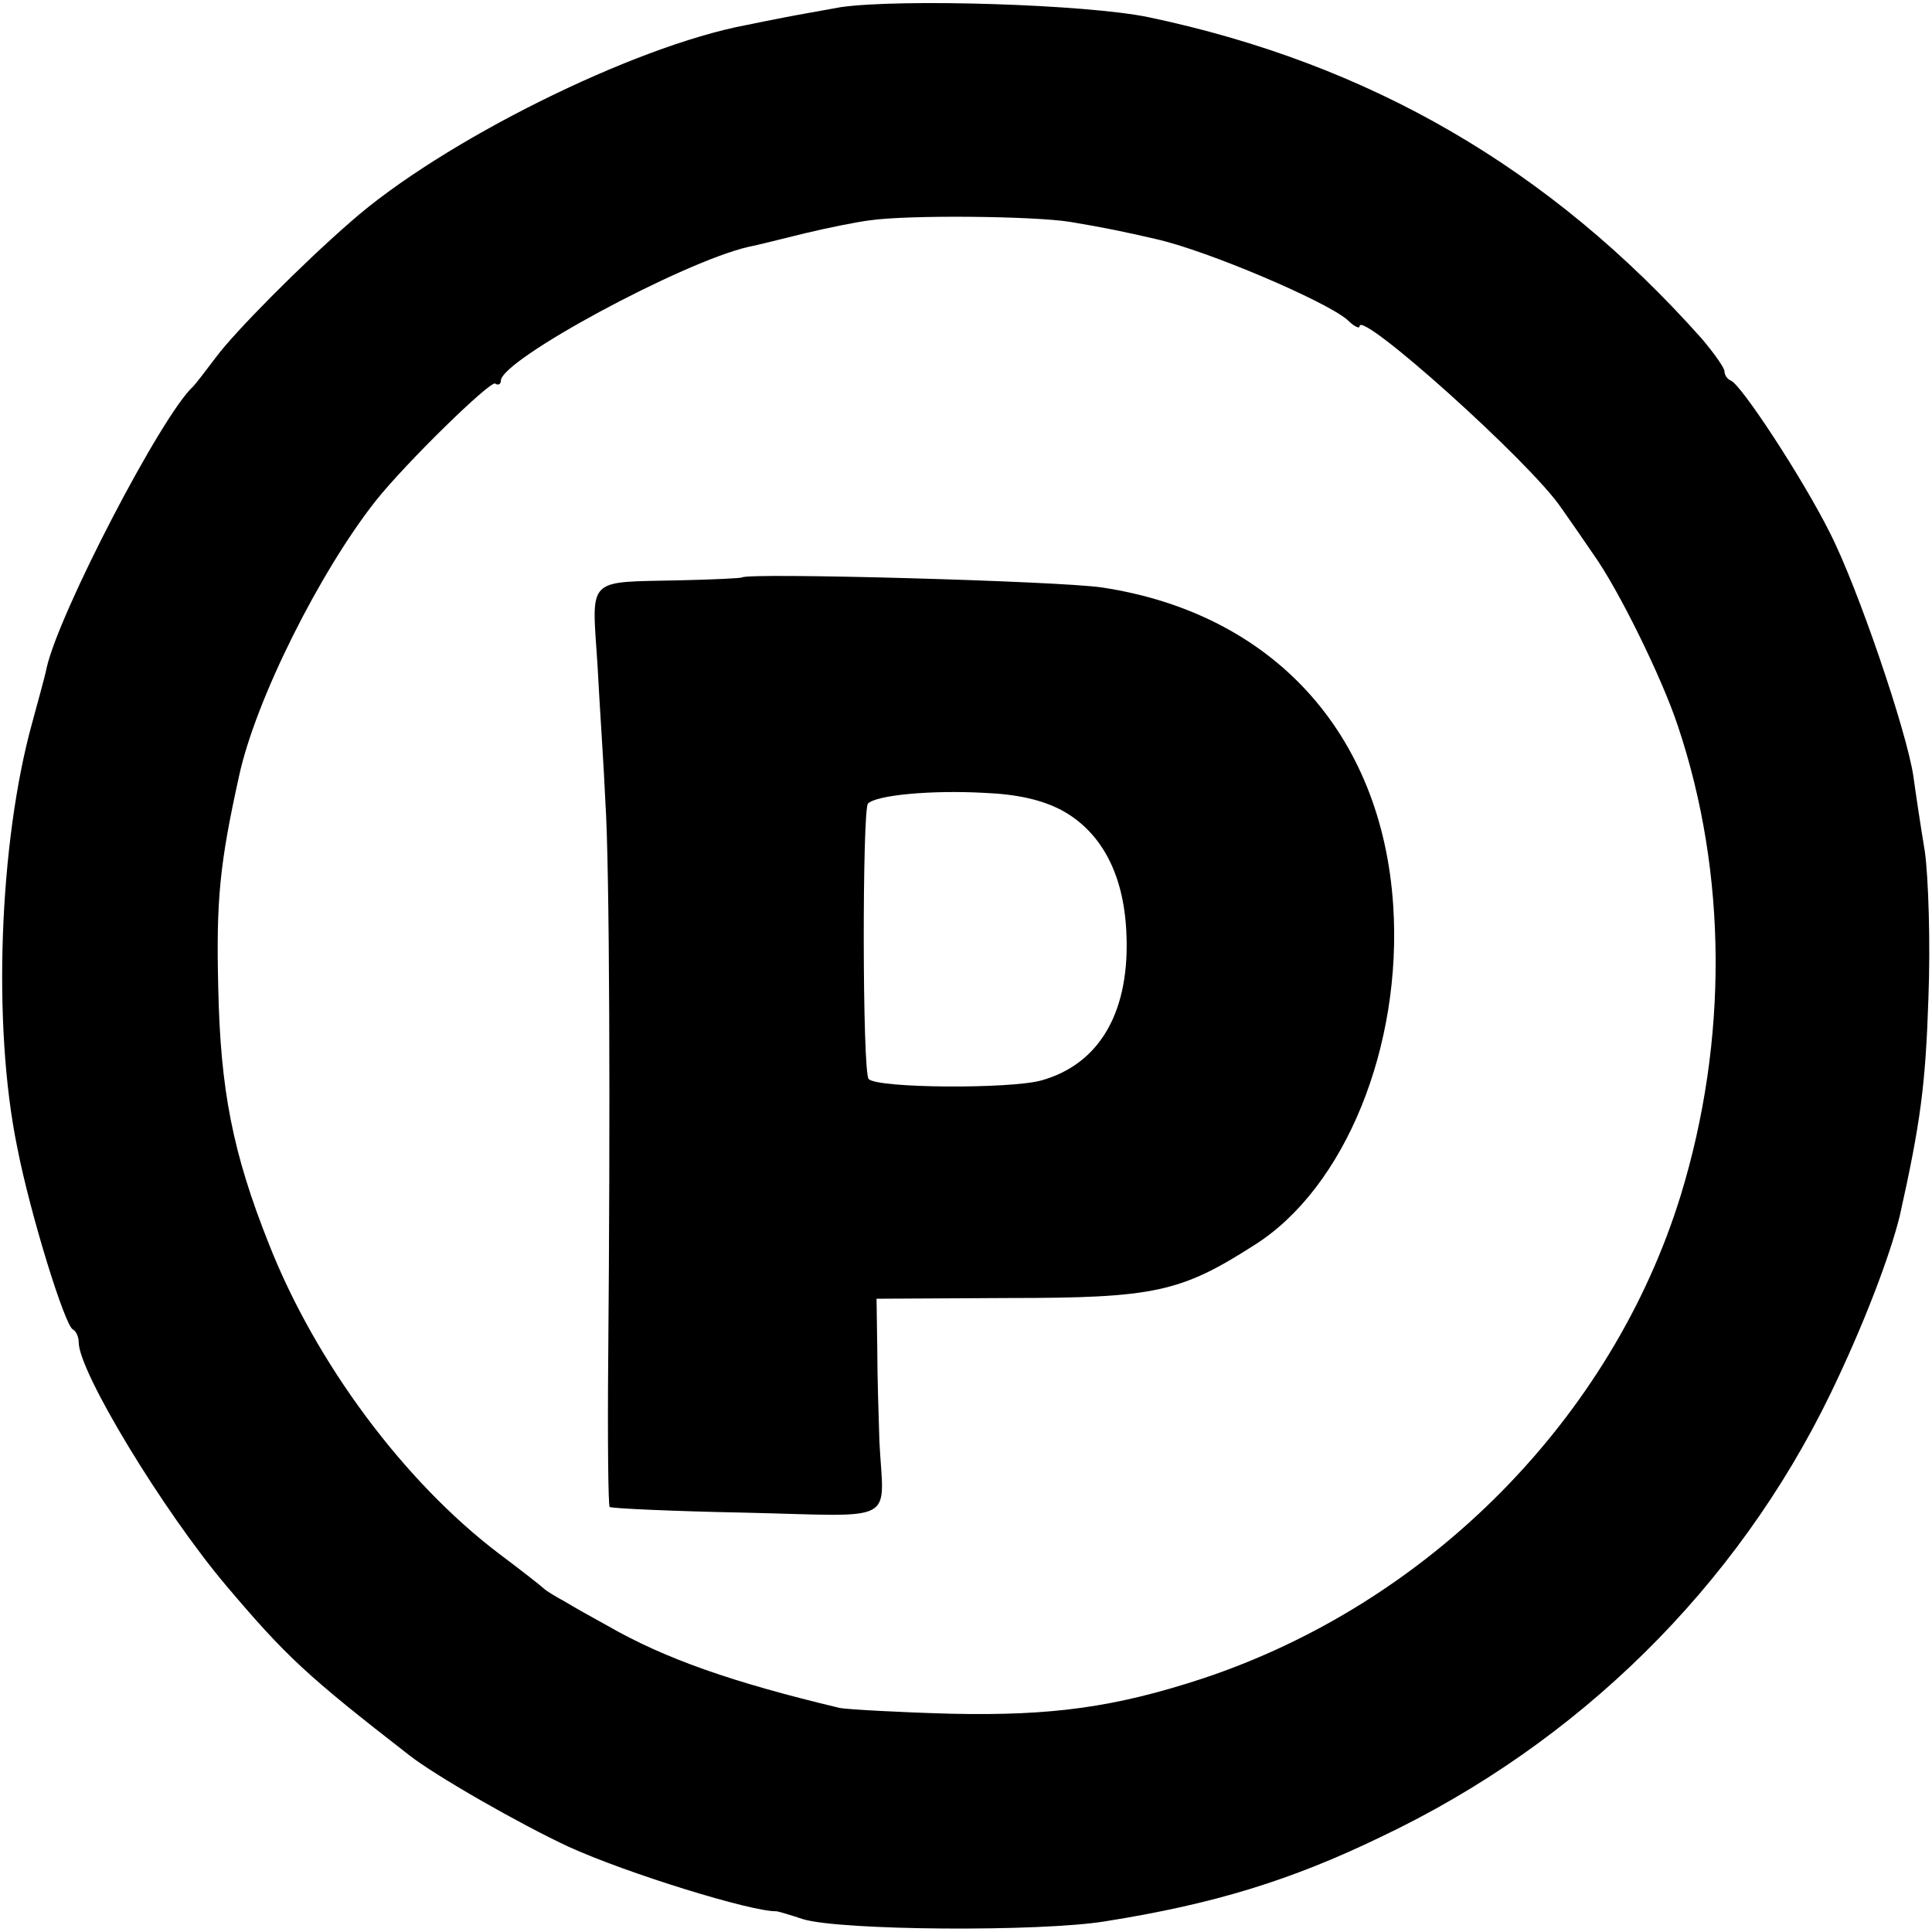 <?xml version="1.0" standalone="no"?>
<!DOCTYPE svg PUBLIC "-//W3C//DTD SVG 20010904//EN"
 "http://www.w3.org/TR/2001/REC-SVG-20010904/DTD/svg10.dtd">
<svg version="1.0" xmlns="http://www.w3.org/2000/svg"
 width="270pt" height="270pt" viewBox="0 0 270 270"
 preserveAspectRatio="xMidYMid meet">
<g transform="translate(0,270) scale(0.1,-0.1)"
fill="#000000" stroke="none">
<path d="M1175 2690 c-27 -5 -62 -11 -77 -14 -16 -3 -40 -8 -55 -11 -159 -30
-426 -163 -553 -275 -69 -60 -162 -154 -188 -189 -15 -20 -29 -38 -32 -41 -44
-40 -188 -317 -205 -394 -2 -11 -12 -46 -20 -76 -46 -166 -56 -423 -21 -593
18 -93 67 -251 78 -255 4 -2 8 -10 8 -18 0 -41 118 -236 207 -341 83 -98 112
-125 255 -236 37 -29 156 -97 223 -128 81 -37 256 -91 290 -90 2 0 19 -5 37
-11 52 -16 332 -18 423 -3 151 24 259 57 385 118 276 131 497 349 628 619 46
95 83 192 97 249 29 130 36 183 40 304 3 77 0 169 -5 205 -6 36 -13 83 -16
105 -9 62 -78 265 -117 341 -38 76 -124 207 -138 212 -5 2 -9 8 -9 13 0 5 -15
26 -32 46 -212 238 -464 384 -773 449 -87 18 -346 26 -430 14z m320 -300 c48
-8 77 -14 120 -24 72 -16 238 -87 268 -113 9 -9 17 -13 17 -9 0 24 239 -190
282 -254 10 -14 30 -43 45 -65 35 -49 96 -173 118 -240 69 -206 70 -439 4
-655 -96 -312 -352 -571 -669 -676 -122 -40 -210 -52 -350 -49 -74 2 -144 6
-156 8 -151 36 -245 69 -325 115 -20 11 -47 26 -60 34 -13 7 -26 15 -29 18 -3
3 -31 25 -63 49 -133 101 -256 267 -321 432 -51 128 -68 216 -71 359 -3 122 2
173 29 295 23 107 113 286 191 385 43 54 160 168 167 164 4 -3 8 -1 8 4 0 29
254 166 346 187 11 2 46 11 79 19 33 8 74 16 90 18 55 8 229 6 280 -2z"/>
<path d="M1037 1893 c-1 -1 -40 -3 -87 -4 -132 -3 -123 6 -115 -118 3 -58 9
-144 11 -191 6 -90 7 -441 4 -778 -1 -112 0 -206 2 -208 2 -2 88 -6 191 -8
214 -5 192 -17 186 99 -1 33 -3 92 -3 130 l-1 70 185 1 c203 0 240 8 343 74
127 80 207 278 194 475 -16 241 -169 408 -407 444 -60 9 -496 21 -503 14z
m448 -326 c54 -30 85 -88 89 -168 6 -111 -36 -186 -119 -209 -44 -12 -228 -11
-241 2 -9 9 -9 376 -1 385 12 12 89 19 162 15 48 -2 82 -10 110 -25z"/>
</g>
</svg>
